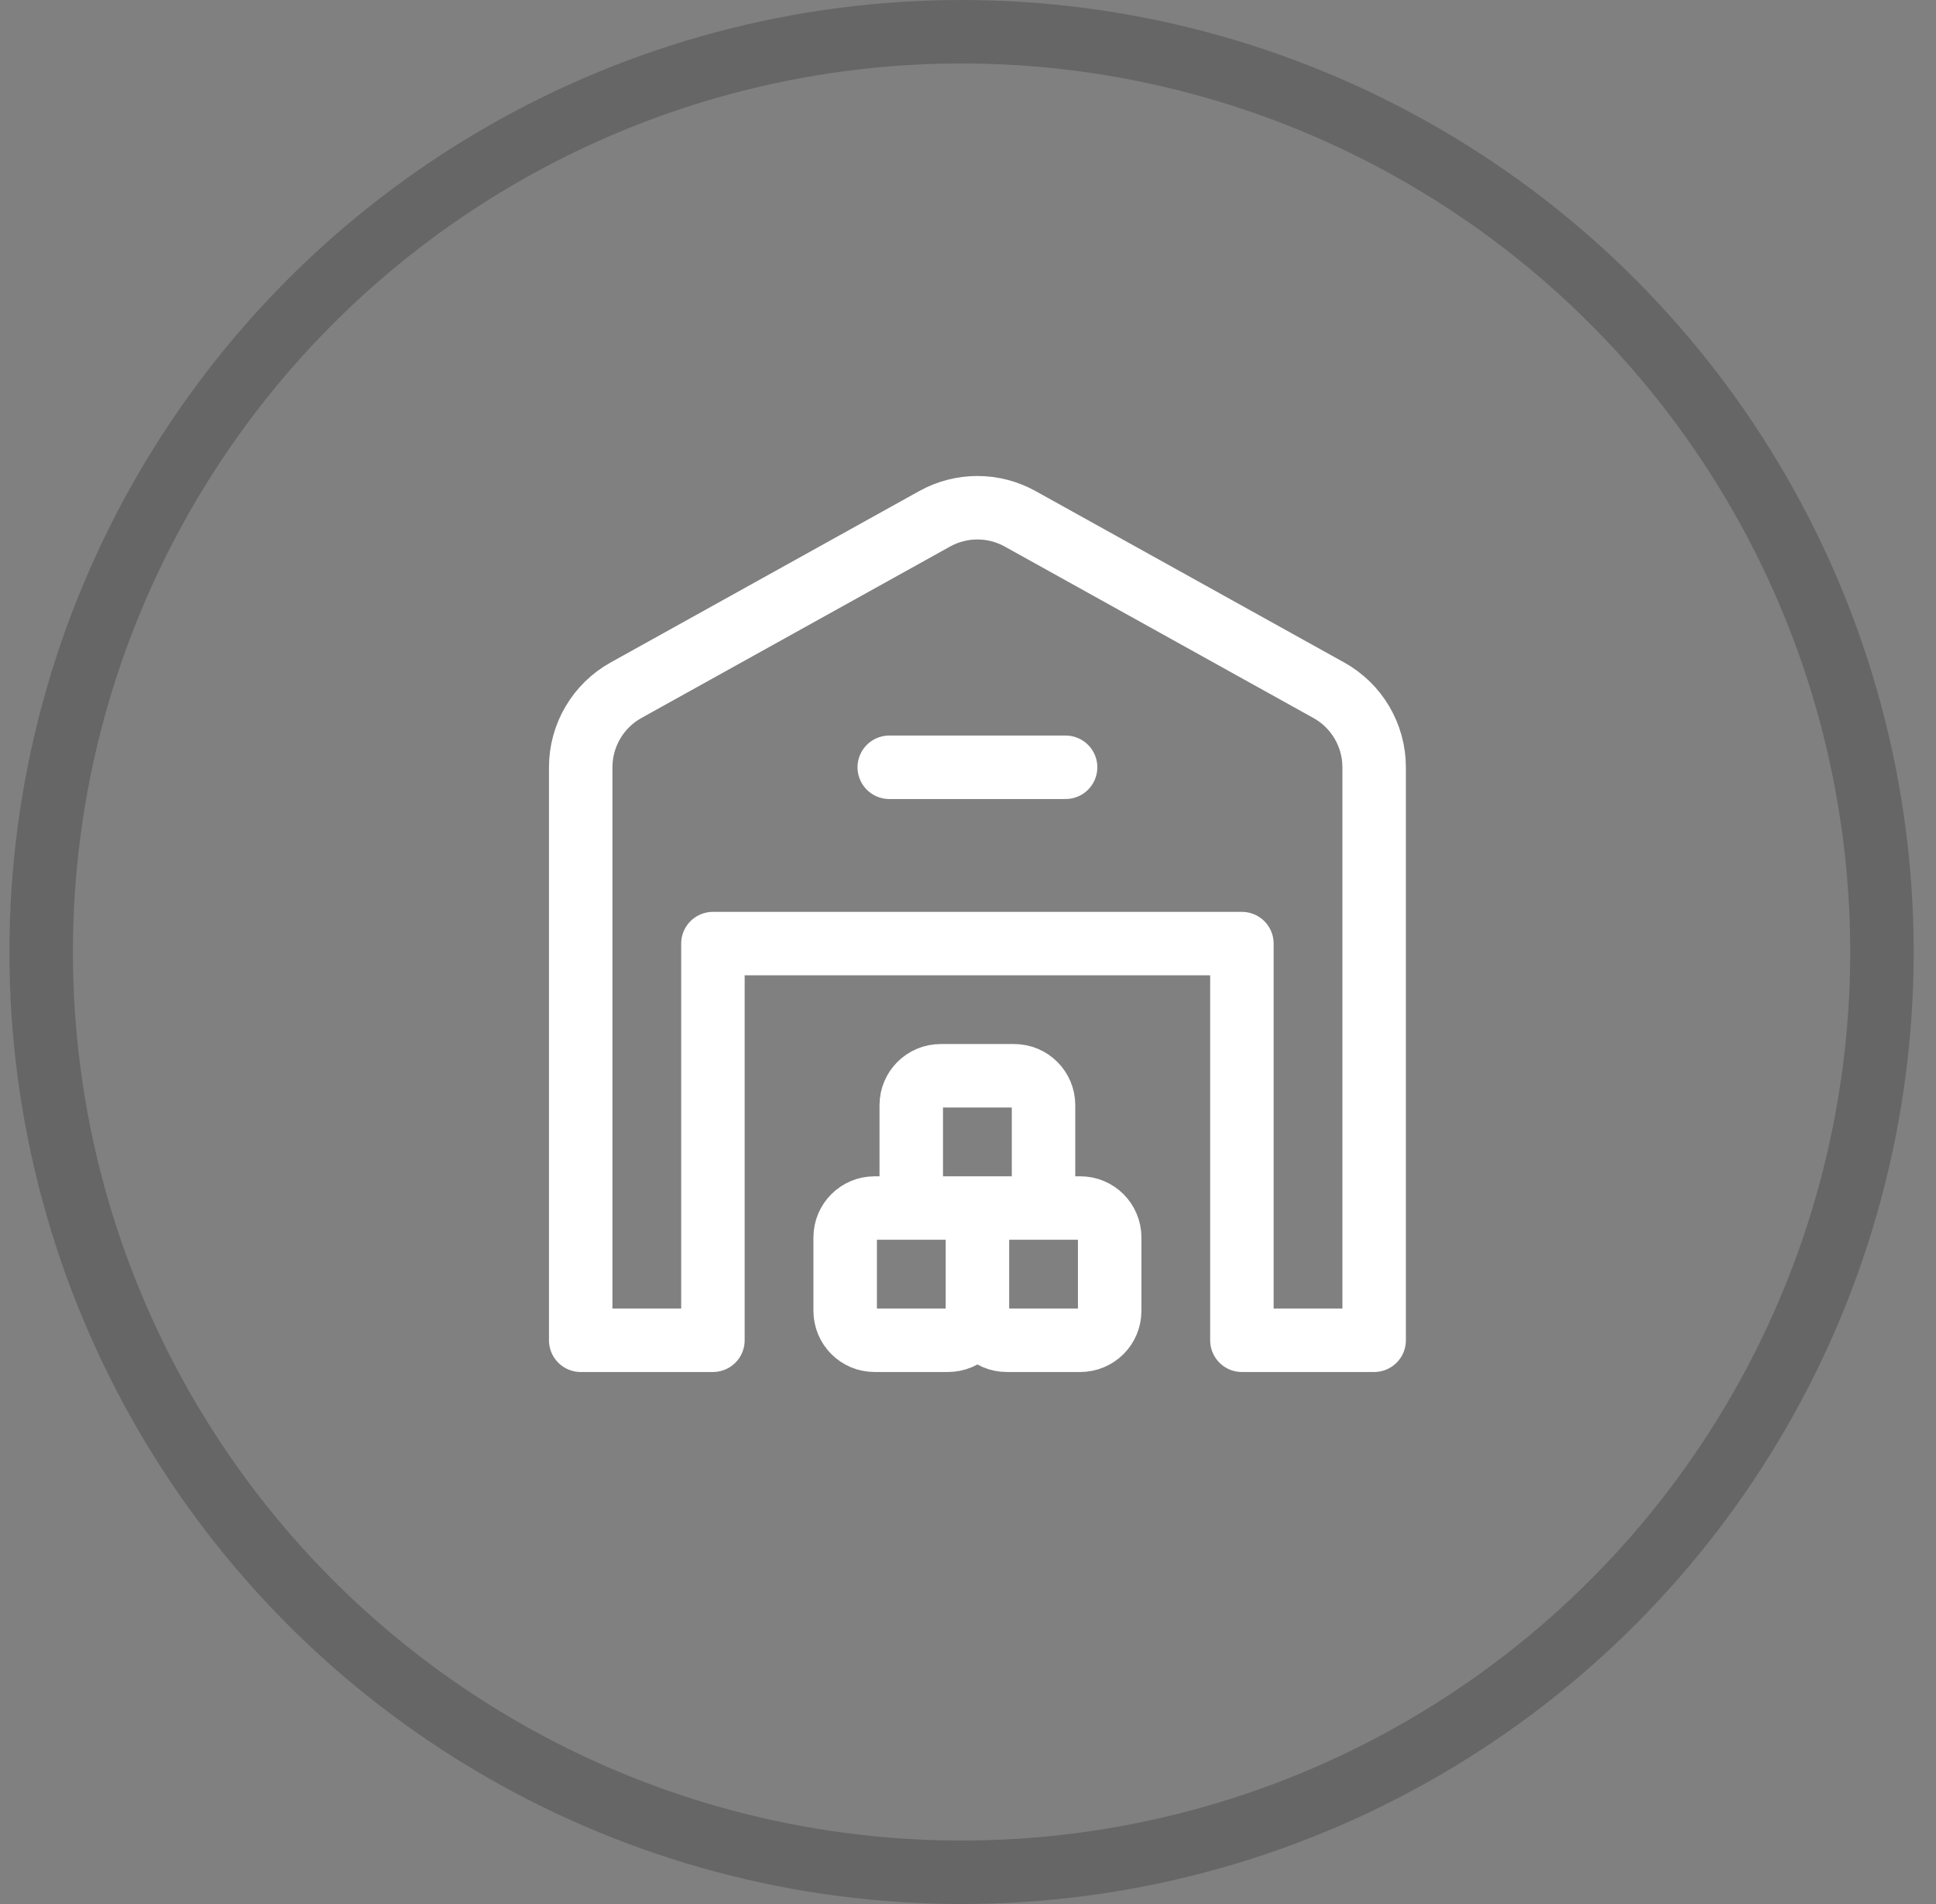 <svg width="61" height="60" viewBox="0 0 61 60" fill="none" xmlns="http://www.w3.org/2000/svg">
<rect x="0" y="0" width="61" height="60" fill="#808080" stroke="none"/>
<circle opacity="0.2" cx="30.297" cy="30" r="29" stroke="black" stroke-width="2"/>
<path d="M28.019 24.179H33.575M30.797 38.993V41.308C30.797 41.821 31.211 42.235 31.722 42.235H34.037C34.55 42.235 34.964 41.821 34.964 41.31V38.994C34.964 38.482 34.55 38.068 34.038 38.068H31.723C31.211 38.068 30.797 38.482 30.797 38.993ZM30.797 38.993C30.797 38.481 30.383 38.068 29.872 38.068H27.557C27.044 38.068 26.63 38.482 26.63 38.993V41.308C26.63 41.821 27.044 42.235 27.557 42.235H29.87C30.383 42.235 30.797 41.821 30.797 41.31V38.993ZM43.297 42.235H39.13V29.735H22.463V42.235H18.297V24.179C18.297 23.171 18.844 22.24 19.725 21.751L29.447 16.35C30.286 15.883 31.307 15.883 32.145 16.35L41.868 21.751C42.75 22.24 43.297 23.171 43.297 24.179V42.235ZM31.954 38.068H29.639C29.127 38.068 28.712 37.654 28.712 37.142V34.826C28.712 34.315 29.126 33.9 29.639 33.9H31.954C32.465 33.9 32.88 34.314 32.88 34.826V37.142C32.88 37.654 32.466 38.068 31.954 38.068Z" stroke="white" stroke-width="2" stroke-linecap="round" stroke-linejoin="round"/>
</svg>
